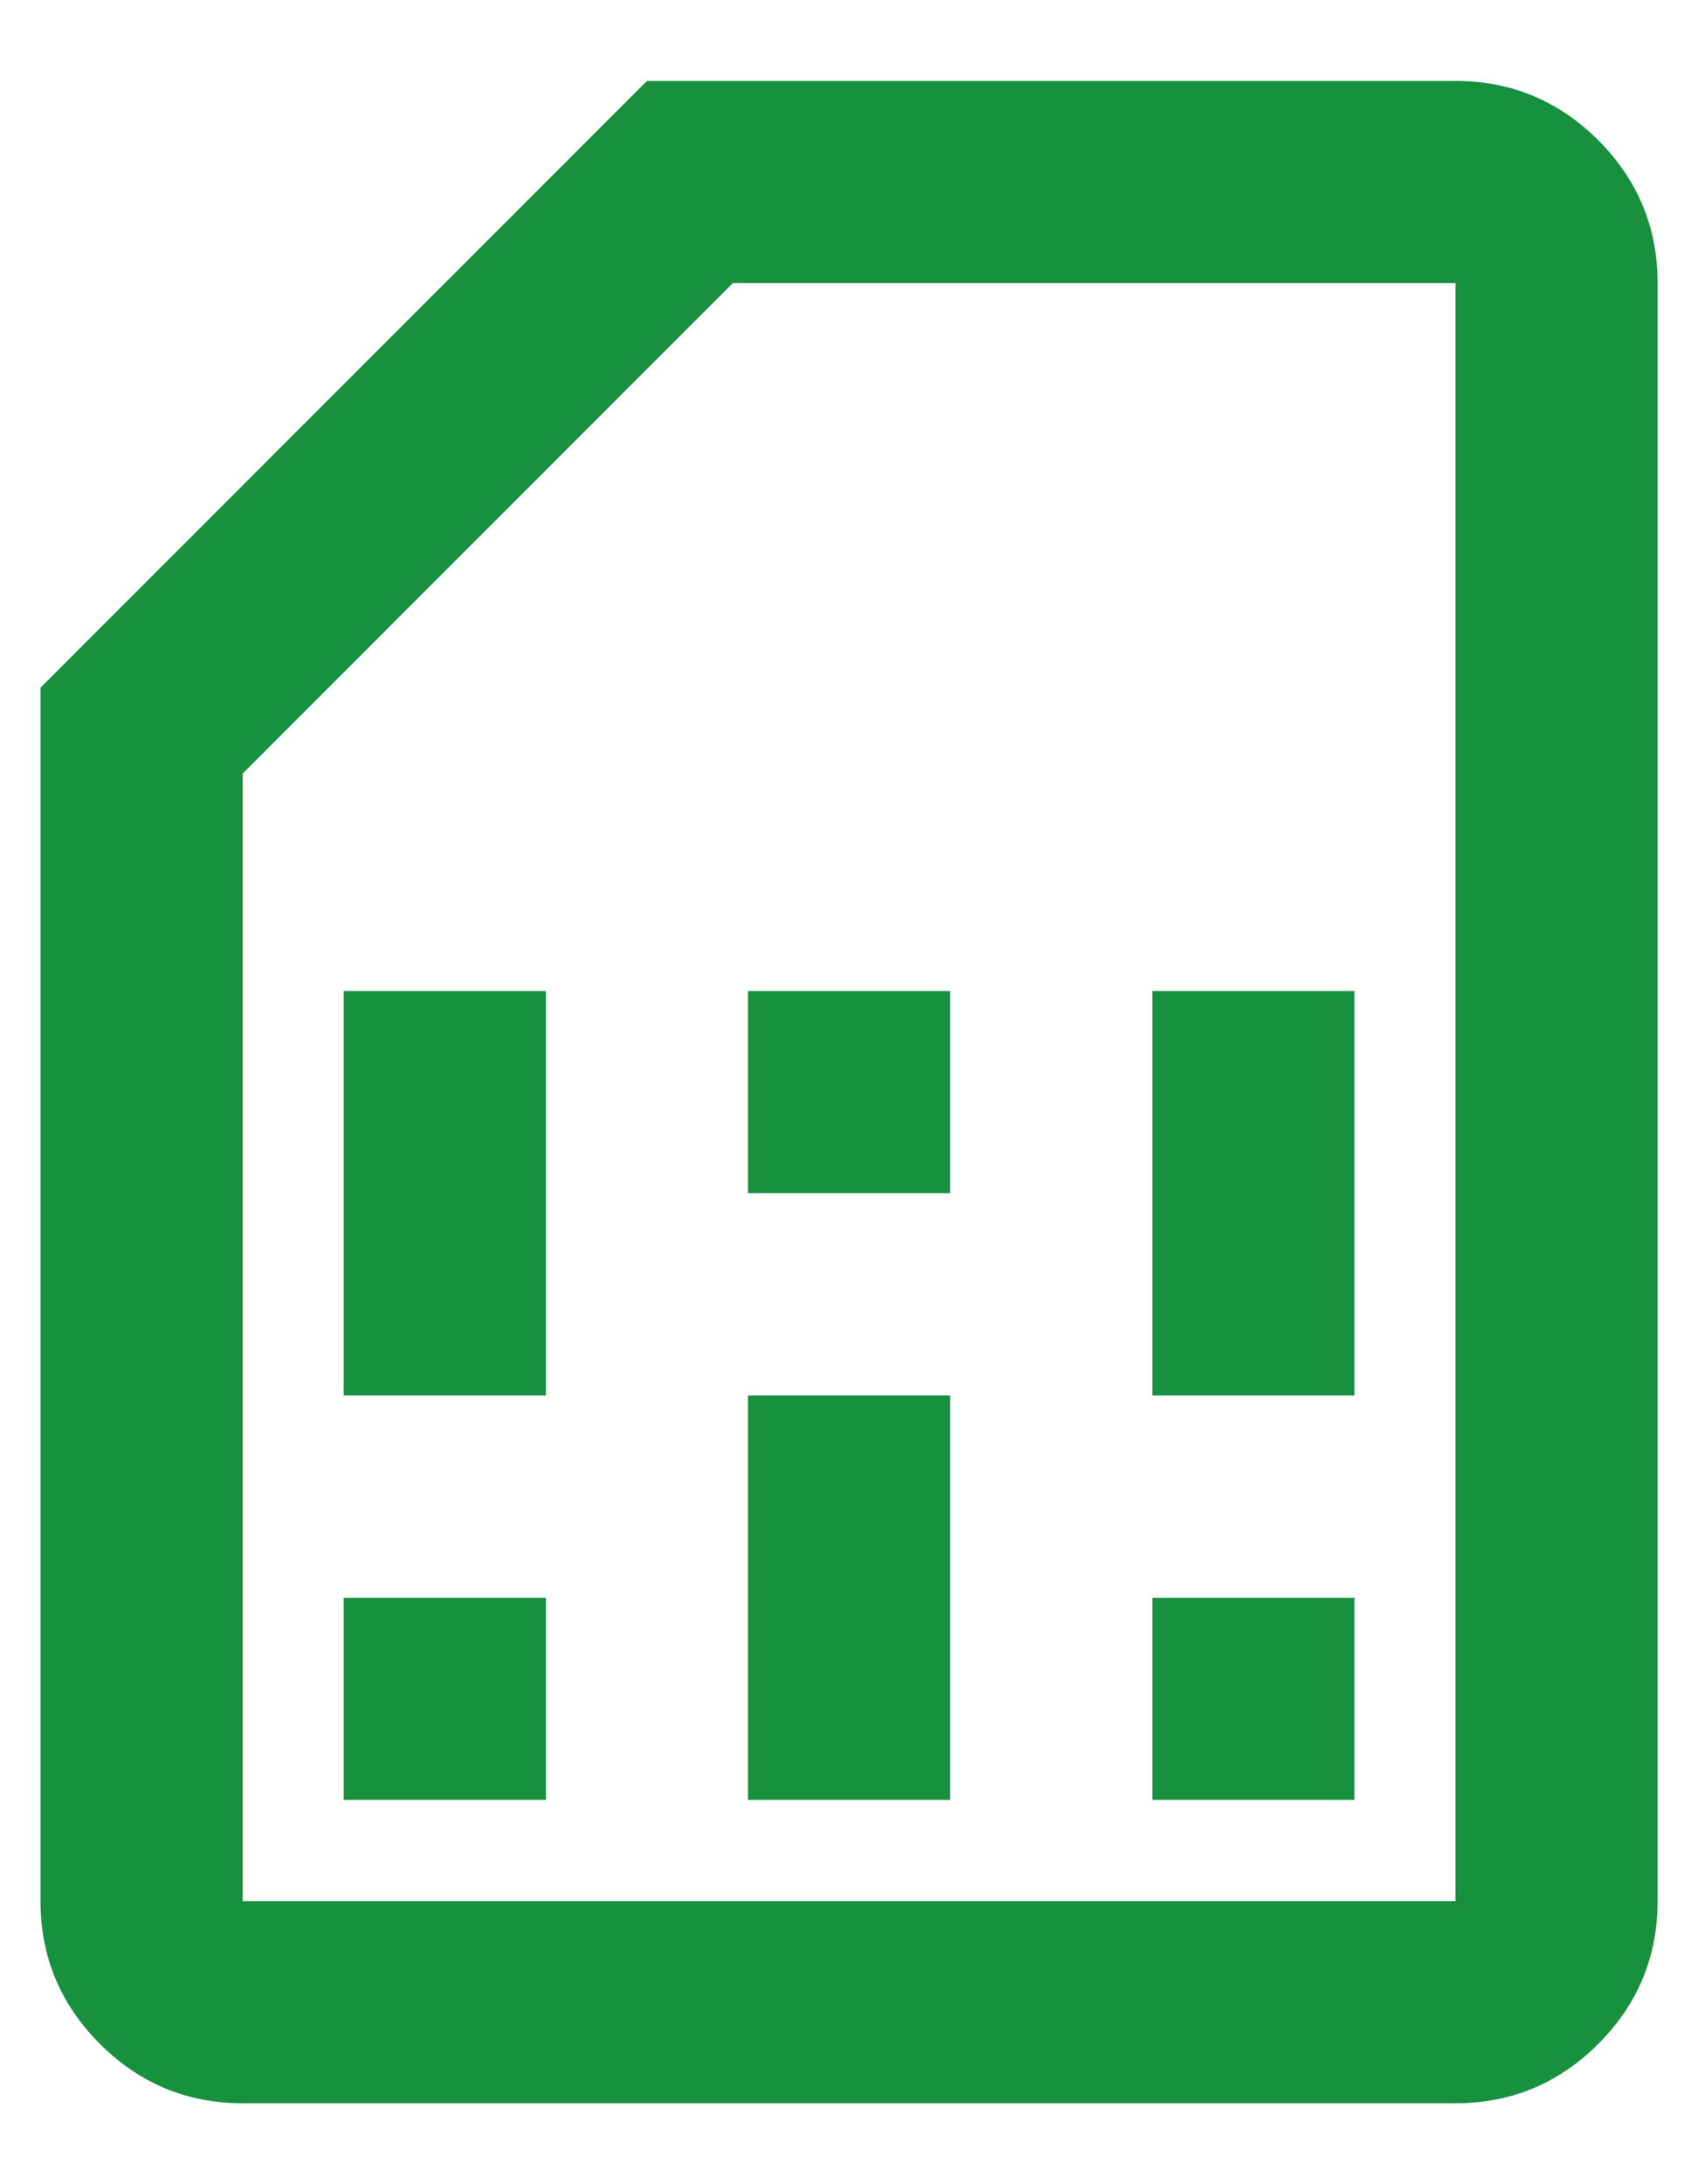 <svg xmlns="http://www.w3.org/2000/svg" width="14" height="18" viewBox="0 0 14 18" fill="none"><path d="M2.834 14.833H4.501V13.167H2.834V14.833ZM2.834 11.5H4.501V8.167H2.834V11.5ZM6.167 14.833H7.834V11.5H6.167V14.833ZM6.167 9.833H7.834V8.167H6.167V9.833ZM9.501 14.833H11.167V13.167H9.501V14.833ZM9.501 11.5H11.167V8.167H9.501V11.5ZM2.001 17.333C1.542 17.333 1.15 17.17 0.824 16.844C0.497 16.517 0.334 16.125 0.334 15.667V5.667L5.334 0.667H12.001C12.459 0.667 12.851 0.83 13.178 1.156C13.504 1.483 13.667 1.875 13.667 2.333V15.667C13.667 16.125 13.504 16.517 13.178 16.844C12.851 17.17 12.459 17.333 12.001 17.333H2.001ZM2.001 15.667H12.001V2.333H6.042L2.001 6.375V15.667Z" fill="#17913E"></path></svg>